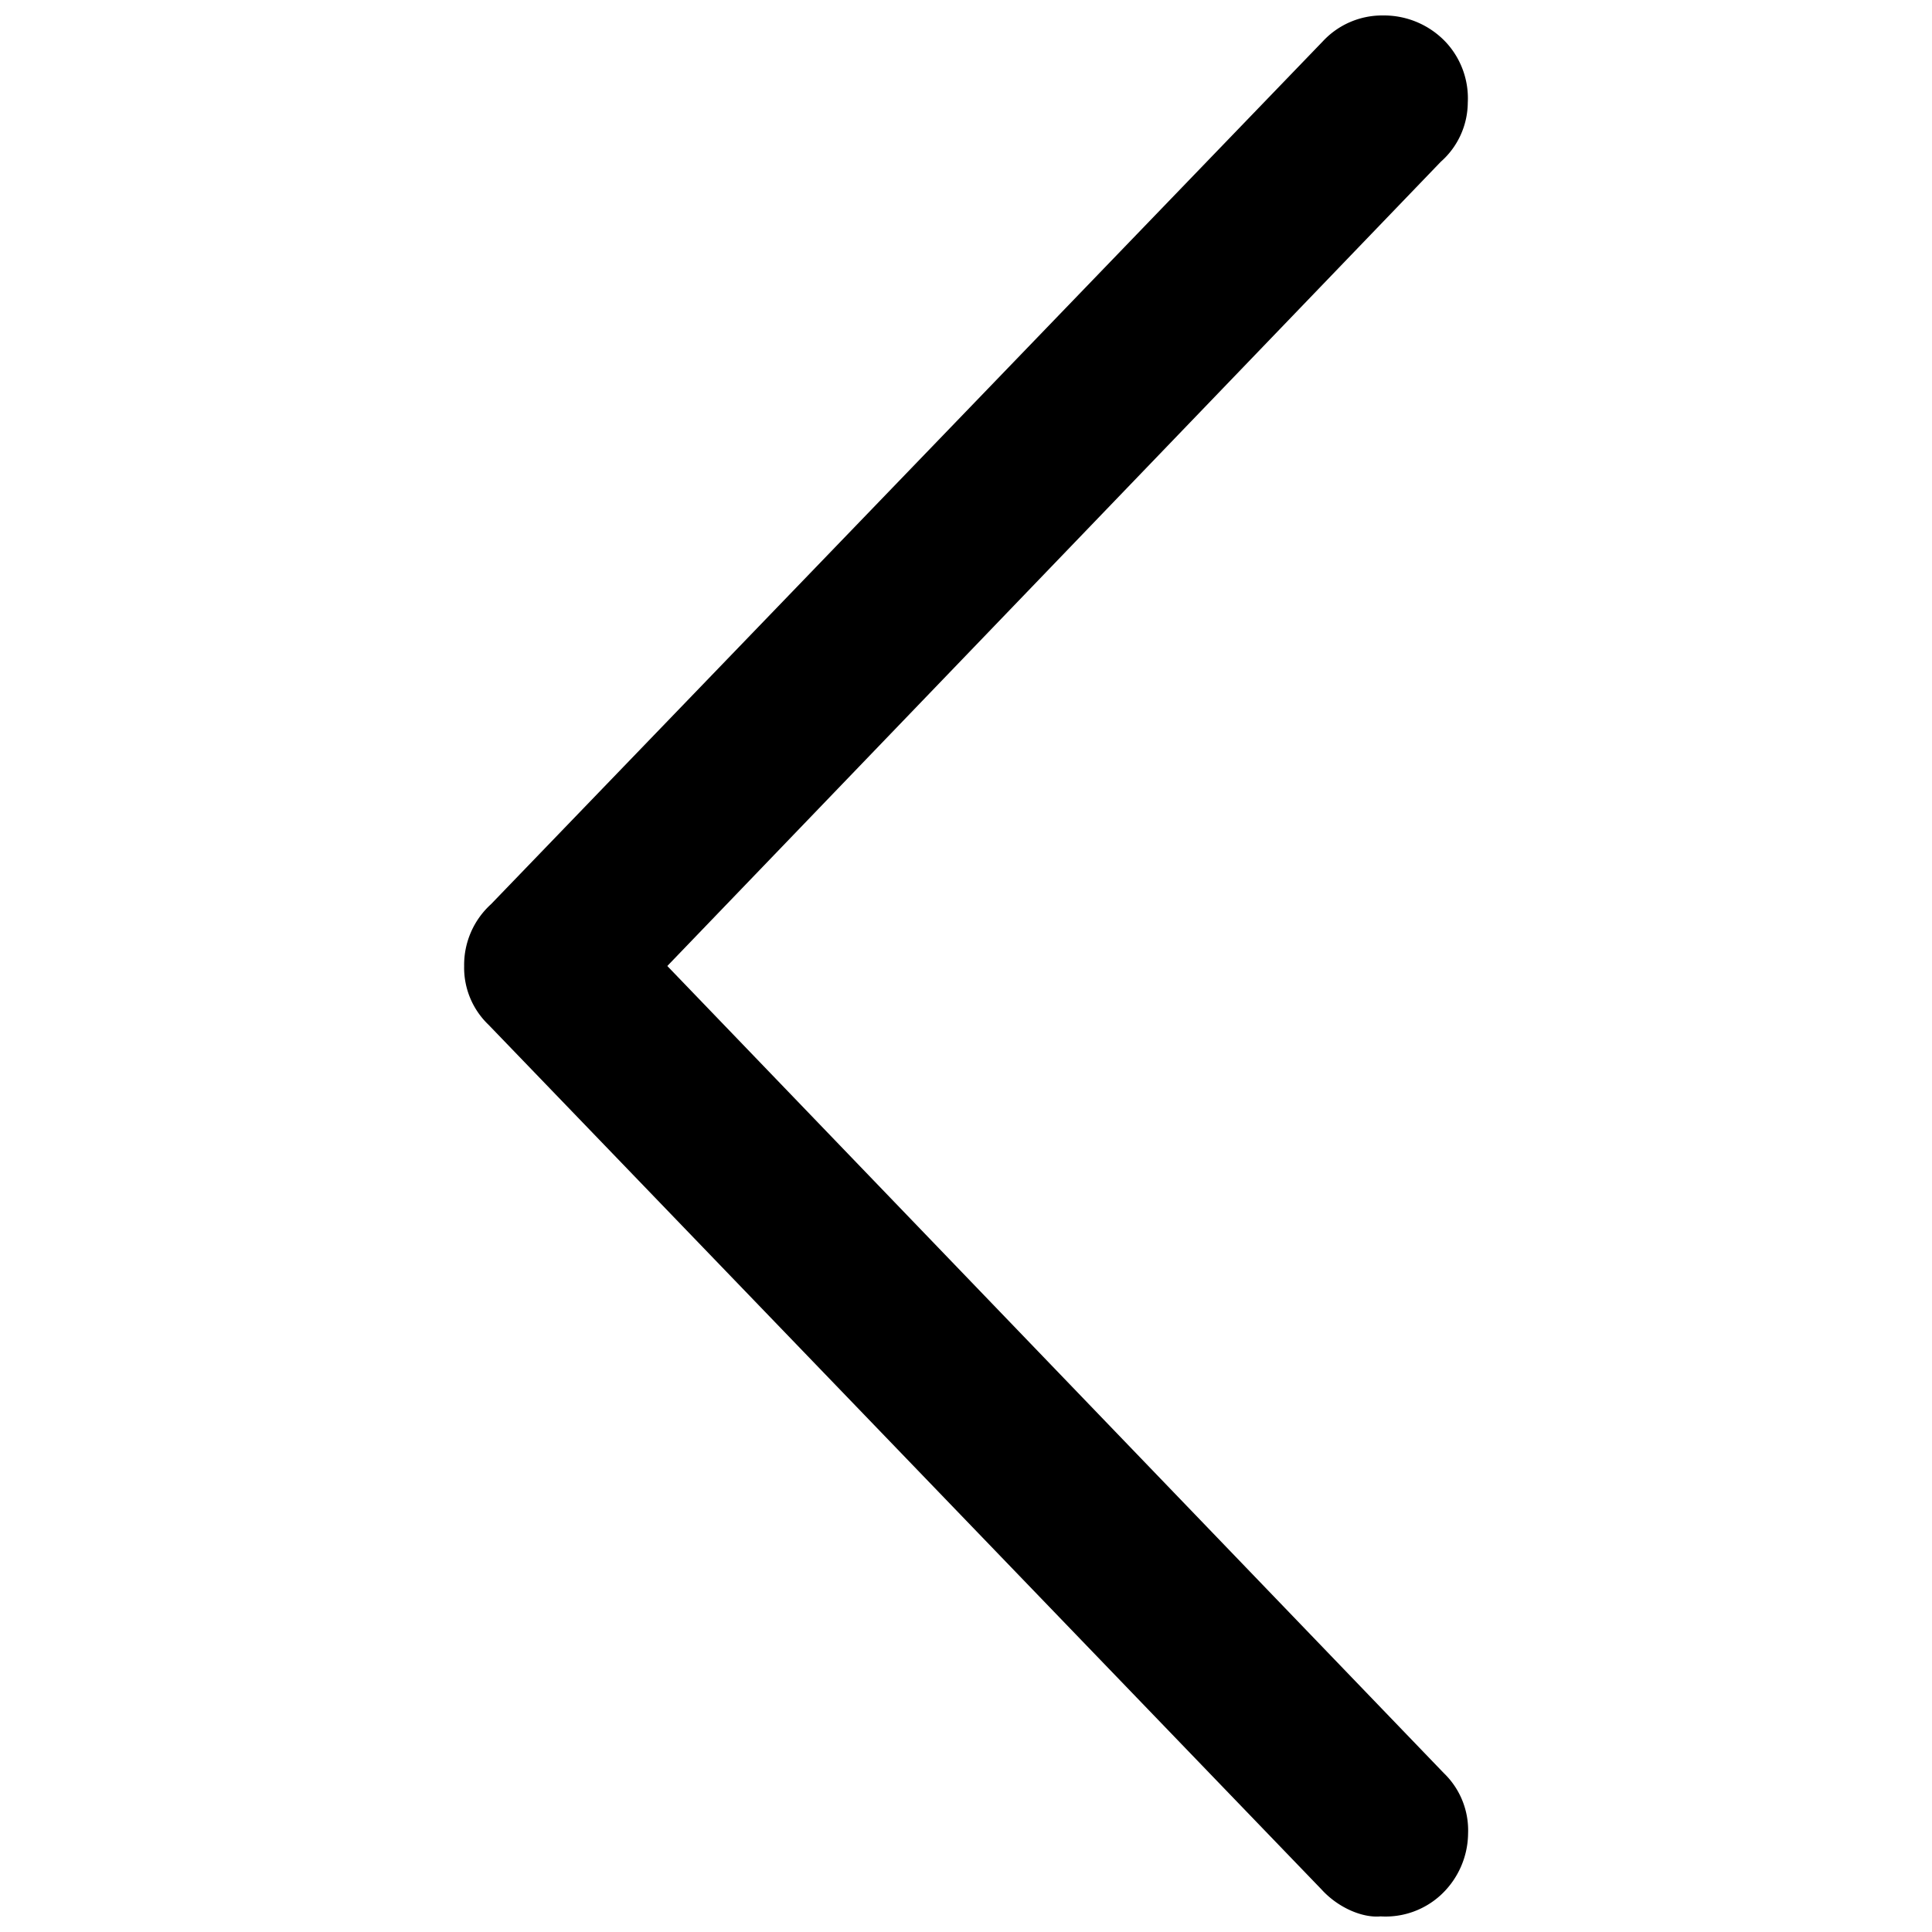 <svg id="Layer_1" data-name="Layer 1" xmlns="http://www.w3.org/2000/svg" viewBox="0 0 250 250"><title>index navigation</title><path d="M63.22,132.61,171,244.49c2.16,2.38,5.32,3.71,7.65,3.49a10.55,10.55,0,0,0,7.77-2.75,11,11,0,0,0,3.55-8,10.28,10.28,0,0,0-3.15-7.8L86.35,125,186.44,20.93a10.29,10.29,0,0,0,3.49-7.65,10.67,10.67,0,0,0-2.76-7.74,11,11,0,0,0-8-3.54h-.25a10.47,10.47,0,0,0-7.74,3.34L63.54,117a10.61,10.61,0,0,0-3.48,8A10.21,10.21,0,0,0,63.22,132.61Z"/></svg>